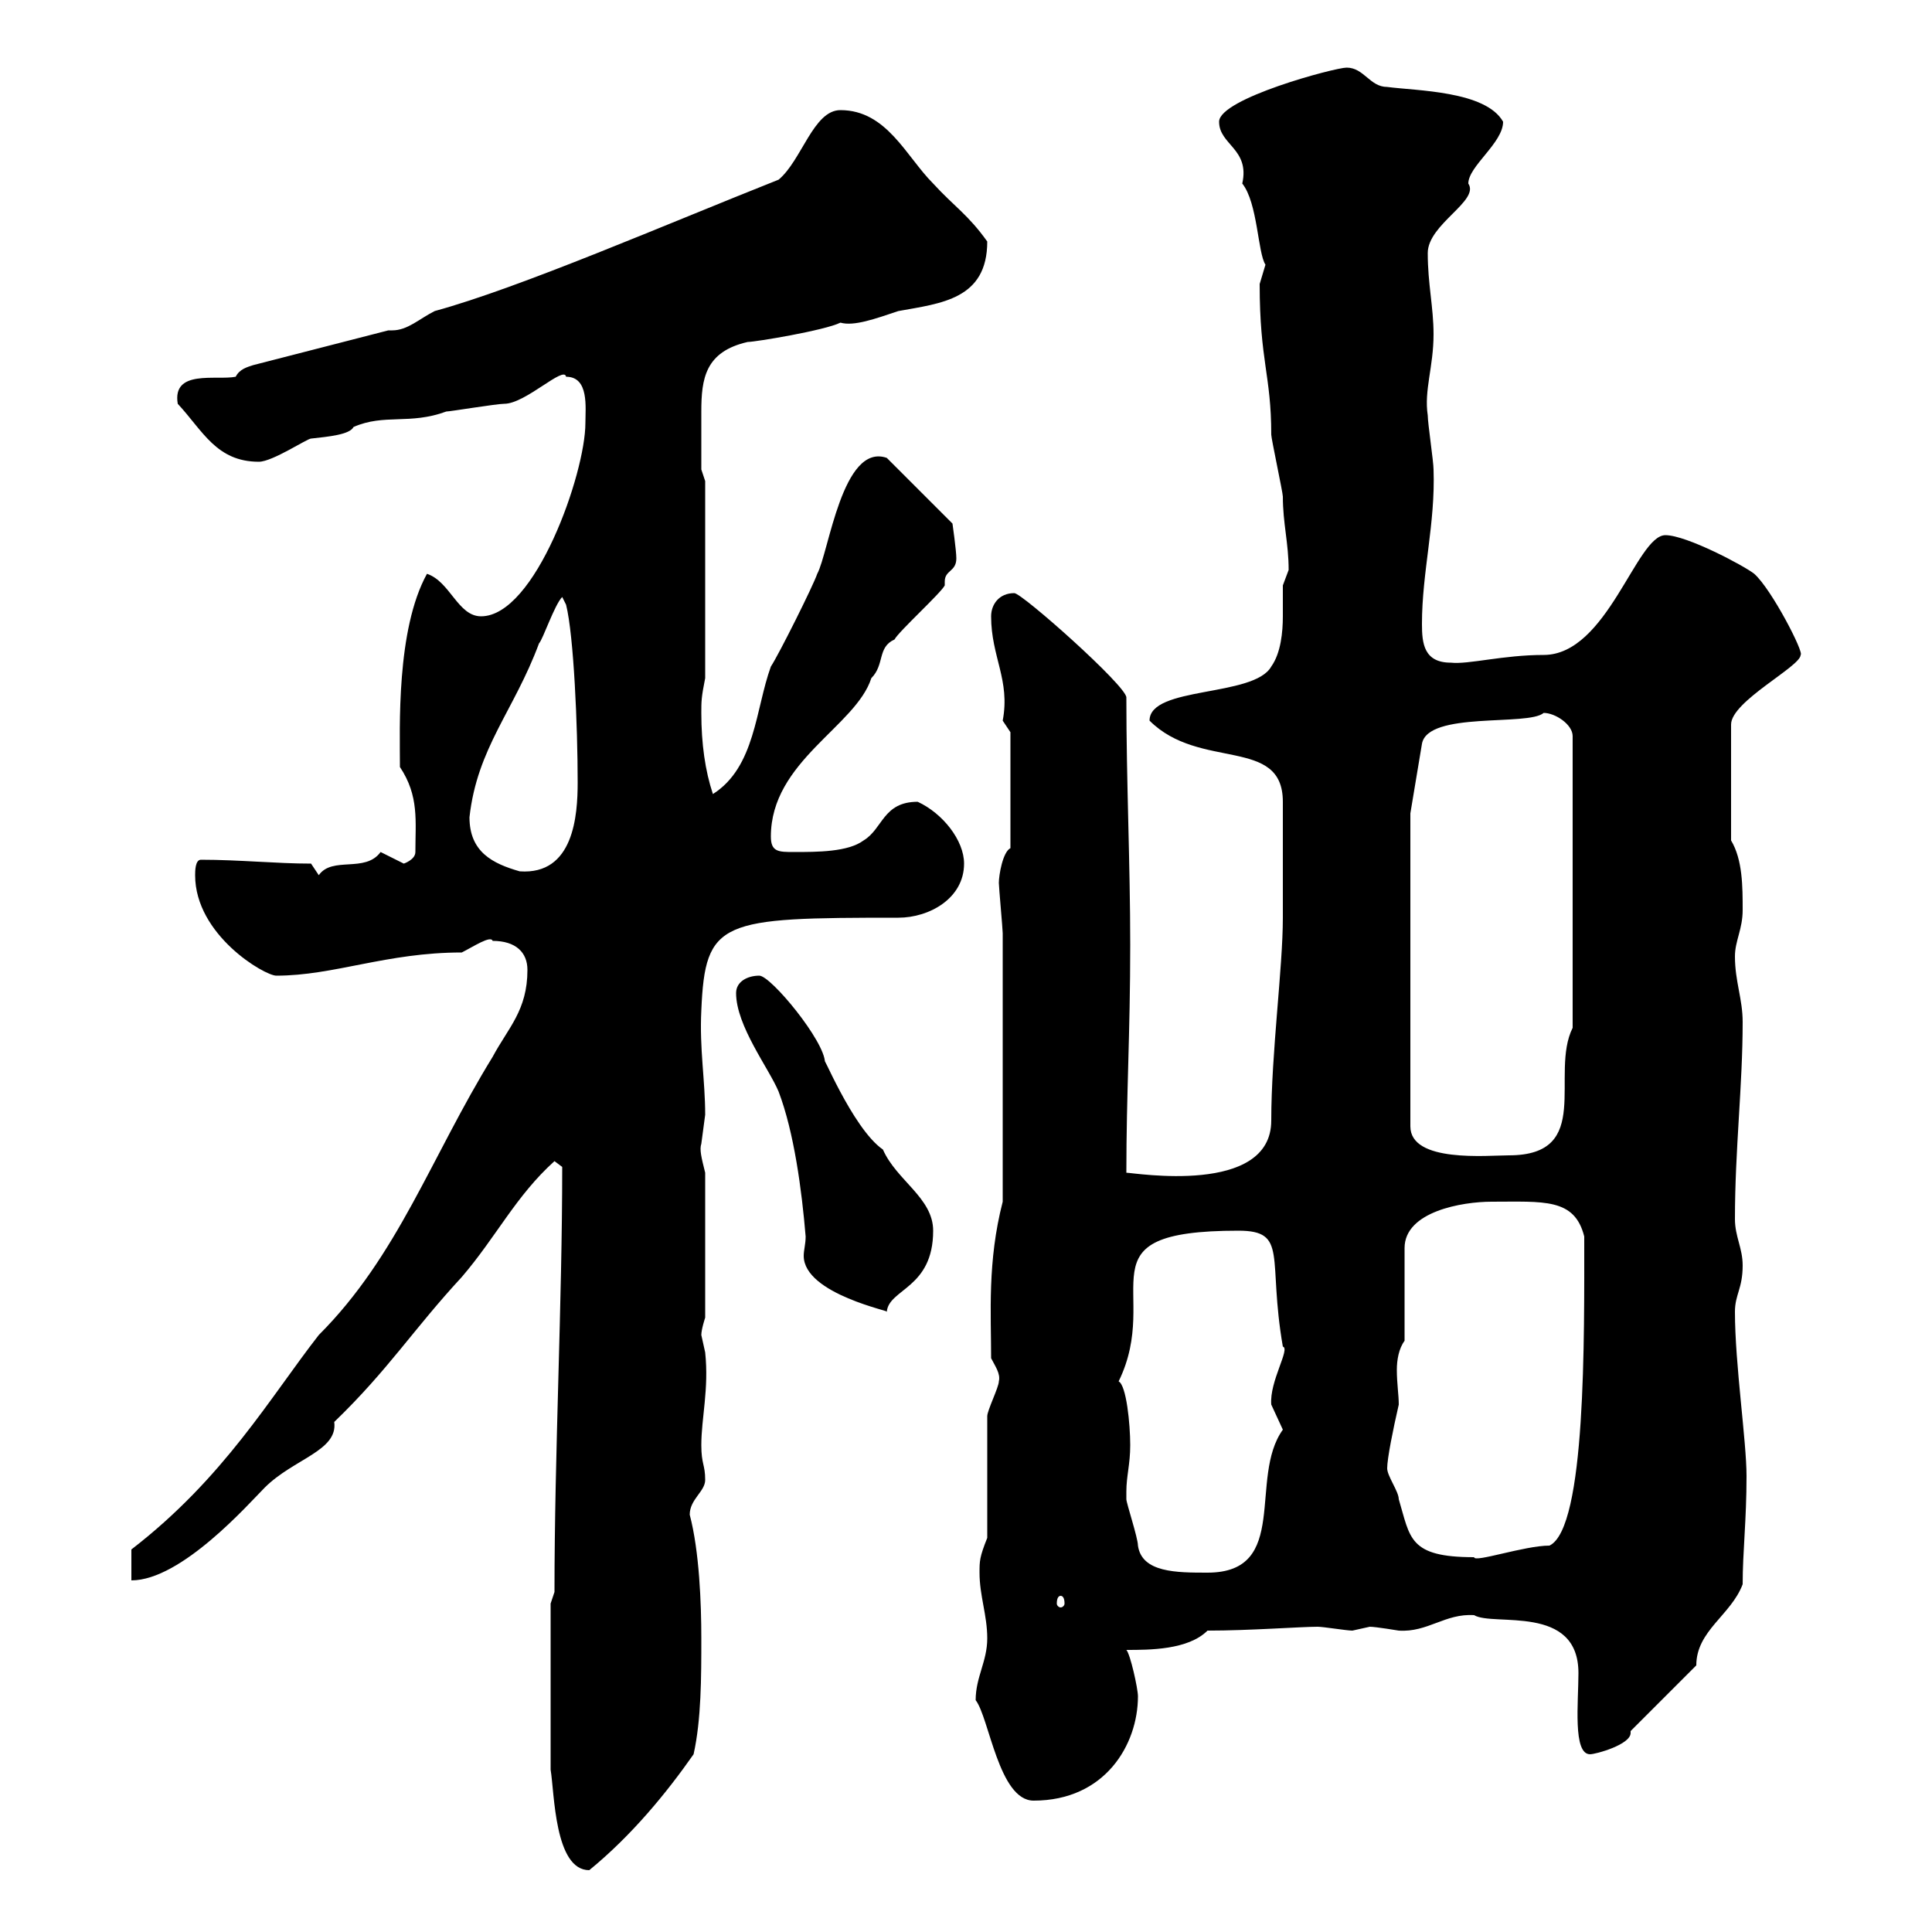 <svg xmlns="http://www.w3.org/2000/svg" xmlns:xlink="http://www.w3.org/1999/xlink" width="300" height="300"><path d="M85.50 274.80C86.10 278.40 86.10 290.40 91.50 290.40C98.10 285 103.50 278.40 107.70 272.40C108.90 267 108.90 260.40 108.90 254.40C108.90 249 108.60 240.90 107.10 235.20C107.10 232.80 109.50 231.60 109.50 229.80C109.50 227.40 108.90 227.40 108.90 224.40C108.90 220.20 110.10 215.70 109.50 210C109.50 210 108.90 207.30 108.90 207.30C108.90 206.40 109.50 204.60 109.50 204.60L109.50 182.10C108.90 179.70 108.60 178.50 108.90 177.60C108.90 177.60 109.50 173.10 109.50 173.10C109.50 167.70 108.60 162.90 108.90 156.90C109.50 142.80 111.90 142.50 139.50 142.50C144.30 142.50 149.70 139.50 149.70 134.10C149.70 130.50 146.40 126.30 142.50 124.50C137.10 124.50 137.10 128.70 134.10 130.50C131.70 132.30 126.90 132.30 123.30 132.30C120.90 132.30 119.70 132.30 119.70 129.90C119.70 118.20 132.90 112.80 135.30 105.30C137.40 103.20 136.20 100.50 138.90 99.30C139.50 98.10 146.10 92.10 146.70 90.90C146.70 90.60 146.70 90.60 146.70 90.30C146.70 88.50 148.50 88.80 148.50 86.70C148.50 85.50 147.90 81.30 147.90 81.30L137.70 71.10C130.80 68.70 128.70 85.80 126.90 89.10C126.30 90.90 120.90 101.70 119.70 103.50C117.30 110.10 117.30 119.10 110.70 123.30C109.50 119.70 108.90 115.50 108.90 110.70C108.90 108.90 108.90 108.30 109.50 105.30L109.50 74.70L108.90 72.90C108.90 71.10 108.90 66.30 108.90 63.90C108.90 58.80 109.50 54.60 116.10 53.10C117.30 53.10 128.10 51.30 130.50 50.10C132.60 50.70 135.90 49.50 139.50 48.30C146.10 47.10 153.30 46.50 153.30 37.50C150.30 33.30 148.20 32.10 144.90 28.50C140.70 24.30 137.70 17.10 130.50 17.10C126.30 17.10 124.50 24.90 120.90 27.90C103.50 34.80 80.70 44.70 67.50 48.30C65.10 49.50 63.30 51.30 60.90 51.30C60.90 51.30 60.60 51.30 60.30 51.30L39.30 56.70C38.40 57 37.20 57.30 36.60 58.50C33.60 59.10 26.70 57.30 27.60 62.70C31.50 66.90 33.60 71.70 40.20 71.70C42.30 71.70 47.70 68.10 48.30 68.10C51 67.80 54.30 67.50 54.90 66.30C59.70 64.20 63.60 66 69.30 63.90C69.90 63.90 77.10 62.70 78.30 62.70C81.60 62.70 87.60 56.70 87.90 58.50C91.50 58.50 90.90 63.30 90.90 65.70C90.90 73.50 83.10 95.70 74.70 95.70C71.10 95.70 69.90 90.30 66.30 89.10C61.50 97.80 62.10 113.10 62.10 119.10C65.10 123.60 64.50 127.50 64.50 132.30C64.50 133.50 62.70 134.10 62.70 134.10C62.70 134.10 59.10 132.30 59.10 132.30C56.70 135.60 51.60 132.90 49.50 135.90L48.30 134.10C42.90 134.10 37.20 133.50 31.20 133.50C30.30 133.50 30.30 135.30 30.30 135.90C30.30 145.20 41.10 151.50 42.90 151.50C51.90 151.50 60 147.90 71.70 147.90C73.50 147 76.20 145.20 76.50 146.10C80.10 146.10 81.90 147.90 81.90 150.60C81.90 156.90 78.90 159.60 76.50 164.10C66.90 179.70 61.80 195 49.50 207.30C42 216.90 34.80 229.50 20.40 240.60L20.40 245.40C28.20 245.40 38.70 233.40 41.10 231C45.60 226.50 52.50 225.30 51.90 220.80C60.30 212.70 64.20 206.40 71.70 198.30C77.10 192 80.10 185.70 86.10 180.30L87.30 181.20C87.30 202.50 86.10 225.60 86.10 247.20L85.50 249ZM151.50 264C153.60 266.70 155.10 279.60 160.50 279.60C171.60 279.60 176.70 270.90 176.70 263.40C176.70 262.20 175.50 256.80 174.90 256.20C178.50 256.20 184.50 256.20 187.50 253.20C194.10 253.20 201.90 252.60 204.60 252.60C205.50 252.60 209.10 253.20 210 253.20C210 253.20 212.70 252.60 212.70 252.60C213.60 252.60 217.20 253.20 217.20 253.20C221.70 253.50 224.40 250.50 228.90 250.80C231.90 252.60 245.10 249 245.10 259.80C245.10 264.30 244.20 272.40 246.90 272.40C247.80 272.40 253.20 270.90 253.20 269.10C253.20 269.10 253.20 268.80 253.20 268.80L263.40 258.60C263.40 253.20 268.80 250.80 270.60 246C270.60 240.90 271.20 236.10 271.20 229.20C271.20 223.80 269.40 211.80 269.40 203.70C269.40 201 270.60 200.10 270.60 196.50C270.60 193.80 269.40 192 269.40 189.30C269.40 178.50 270.60 168.60 270.60 158.70C270.60 155.10 269.40 152.40 269.40 148.50C269.40 146.10 270.60 144.30 270.60 141.30C270.60 137.70 270.60 133.50 268.80 130.50L268.80 112.50C268.80 108.90 279.60 103.50 279.60 101.70C280.20 101.40 275.10 91.50 272.40 89.10C270.90 87.90 261.90 83.10 258.60 83.10C254.10 83.10 249.60 101.70 239.70 101.70C233.40 101.70 228 103.20 225.30 102.90C221.10 102.90 220.80 99.90 220.80 96.90C220.80 88.80 222.90 81.30 222.60 72.90C222.60 71.70 221.70 65.70 221.70 64.50C221.10 60.60 222.60 57 222.60 51.90C222.60 47.70 221.70 44.10 221.70 39.30C221.70 34.80 229.80 31.20 228 28.50C228 25.80 233.40 22.20 233.40 18.90C230.70 14.10 219.90 14.10 215.40 13.50C212.70 13.50 211.80 10.50 209.10 10.50C207.30 10.50 189.30 15.30 189.30 18.90C189.30 22.50 194.10 23.10 192.90 28.50C195.30 31.50 195.30 39.30 196.50 41.10C196.50 41.10 195.60 44.10 195.60 44.10C195.60 56.10 197.40 58.20 197.40 67.50C197.40 68.10 199.20 76.50 199.20 77.10C199.20 81.30 200.10 84.30 200.10 88.50C200.10 88.50 199.20 90.90 199.20 90.90C199.20 92.40 199.20 93.90 199.20 95.70C199.20 98.10 198.90 101.40 197.40 103.50C194.70 108.30 178.50 106.50 178.50 111.90C186.30 119.70 199.20 114.30 199.20 124.50C199.20 129.30 199.20 139.50 199.20 142.50C199.20 150.30 197.40 163.50 197.40 174C197.40 185.70 176.10 182.10 174.90 182.10C174.90 169.80 175.50 160.50 175.50 146.70C175.50 134.10 174.90 121.50 174.90 108.30C174.90 106.50 158.70 92.10 157.50 92.10C155.10 92.10 153.90 93.90 153.90 95.70C153.90 102 156.90 105.60 155.70 111.90C155.70 111.90 156.90 113.70 156.90 113.70L156.90 131.70C155.70 132.30 155.10 135.90 155.10 137.10C155.10 137.70 155.70 144.30 155.70 144.90L155.70 186.60C153.30 195.90 153.90 204 153.90 210.90C154.50 212.10 155.40 213.30 155.10 214.50C155.10 215.40 153.30 219 153.30 219.90L153.30 238.80C152.10 241.80 152.10 242.40 152.10 244.20C152.10 247.80 153.30 250.80 153.30 254.40C153.30 258 151.50 260.40 151.50 264ZM164.70 247.80C165 247.80 165.30 248.10 165.30 249C165.30 249.30 165 249.60 164.70 249.60C164.40 249.60 164.10 249.30 164.10 249C164.10 248.10 164.40 247.80 164.70 247.80ZM174.90 231.60C174.90 229.20 175.50 227.40 175.50 224.40C175.50 221.10 174.90 215.10 173.70 214.50C180.60 200.40 167.10 191.10 192.30 191.10C200.10 191.10 196.80 195.30 199.20 209.10C200.40 209.40 197.10 214.50 197.40 218.10C197.40 218.10 199.20 222 199.20 222C193.80 229.50 200.40 244.20 187.50 244.20C182.70 244.20 177.30 244.20 176.70 240C176.70 238.80 174.90 233.40 174.90 232.80C174.90 232.80 174.90 231.60 174.90 231.60ZM215.40 228C215.40 226.50 216.30 222 217.20 218.10C217.20 216.60 216.90 214.80 216.90 212.70C216.90 211.20 217.20 209.40 218.10 208.20L218.10 193.80C218.10 188.10 227.10 186.60 231.60 186.60C239.70 186.60 244.50 186 246 192C246 207.60 246.30 237.30 240.60 240C236.70 240 228.90 242.70 228.90 241.80C218.70 241.80 219 238.80 217.20 232.80C217.20 231.60 215.40 229.20 215.40 228ZM114.30 154.20C114.30 159.30 119.40 165.90 120.90 169.50C123.30 175.80 124.50 184.80 125.10 192C125.10 193.20 124.80 194.10 124.80 195C124.80 201 138.90 203.70 137.70 203.70C138 200.10 144.90 200.10 144.90 191.10C144.90 186 139.20 183.30 137.10 178.50C132.30 175.20 127.20 162.30 128.10 165C128.10 161.70 119.70 151.50 117.90 151.50C116.10 151.50 114.30 152.40 114.30 154.20ZM219 126.30L220.80 115.50C221.70 110.40 237.30 112.80 239.70 110.70C241.50 110.70 244.20 112.50 244.20 114.30L244.20 159.60C240.60 166.80 247.50 179.40 234.30 179.40C231 179.40 219 180.60 219 174.90ZM72.90 126.90C74.10 116.10 79.80 110.40 83.70 99.90C84.30 99.30 86.10 93.90 87.30 92.70L87.90 93.90C89.10 98.70 89.70 112.80 89.70 121.50C89.70 126.60 89.10 135.90 80.70 135.30C76.50 134.10 72.90 132.30 72.90 126.90Z"/></svg>